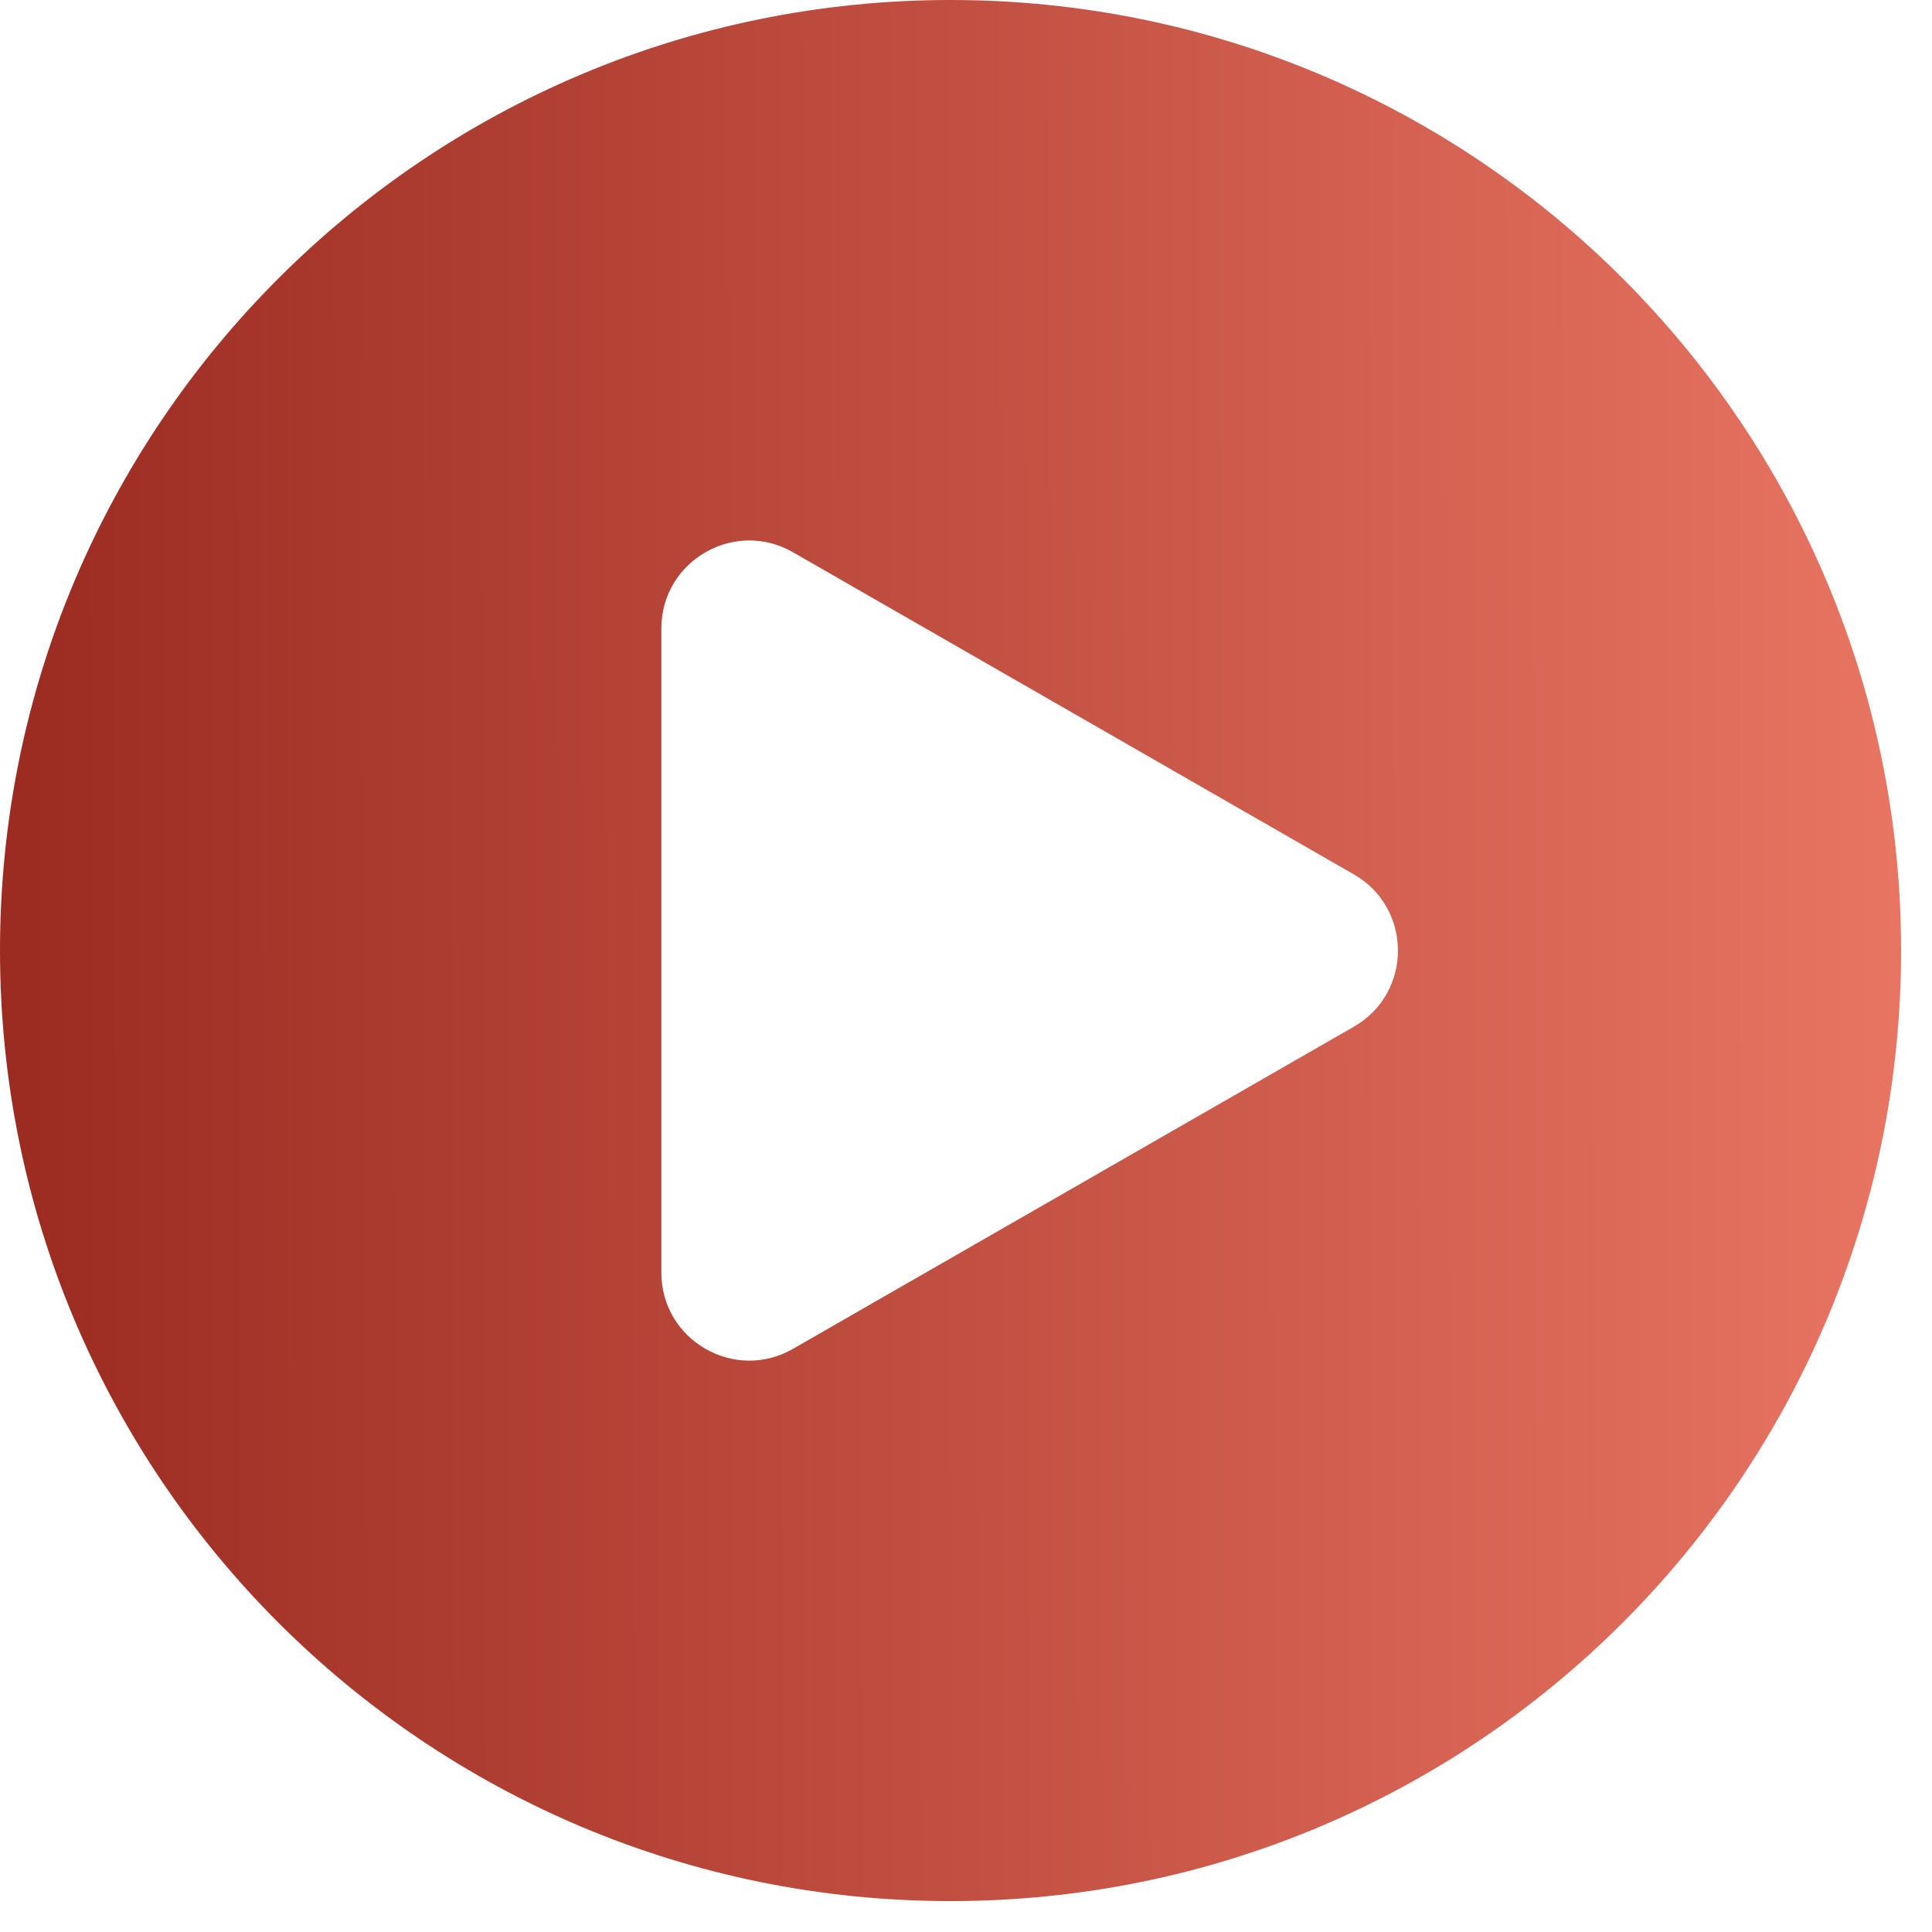 <?xml version="1.0" encoding="UTF-8"?> <svg xmlns="http://www.w3.org/2000/svg" width="22" height="22" viewBox="0 0 22 22" fill="none"><path fill-rule="evenodd" clip-rule="evenodd" d="M10.824 21.648C16.802 21.648 21.648 16.802 21.648 10.824C21.648 4.846 16.802 0 10.824 0C4.846 0 0 4.846 0 10.824C0 16.802 4.846 21.648 10.824 21.648ZM9.029 6.288C8.363 5.906 7.531 6.387 7.531 7.156V14.492C7.531 15.261 8.363 15.742 9.029 15.36L15.417 11.691C16.086 11.307 16.086 10.341 15.417 9.957L9.029 6.288Z" fill="url(#paint0_linear_338_394)"></path><defs><linearGradient id="paint0_linear_338_394" x1="0.33" y1="17.091" x2="21.661" y2="17.048" gradientUnits="userSpaceOnUse"><stop stop-color="#9C2C22"></stop><stop offset="1" stop-color="#E87462"></stop></linearGradient></defs></svg> 